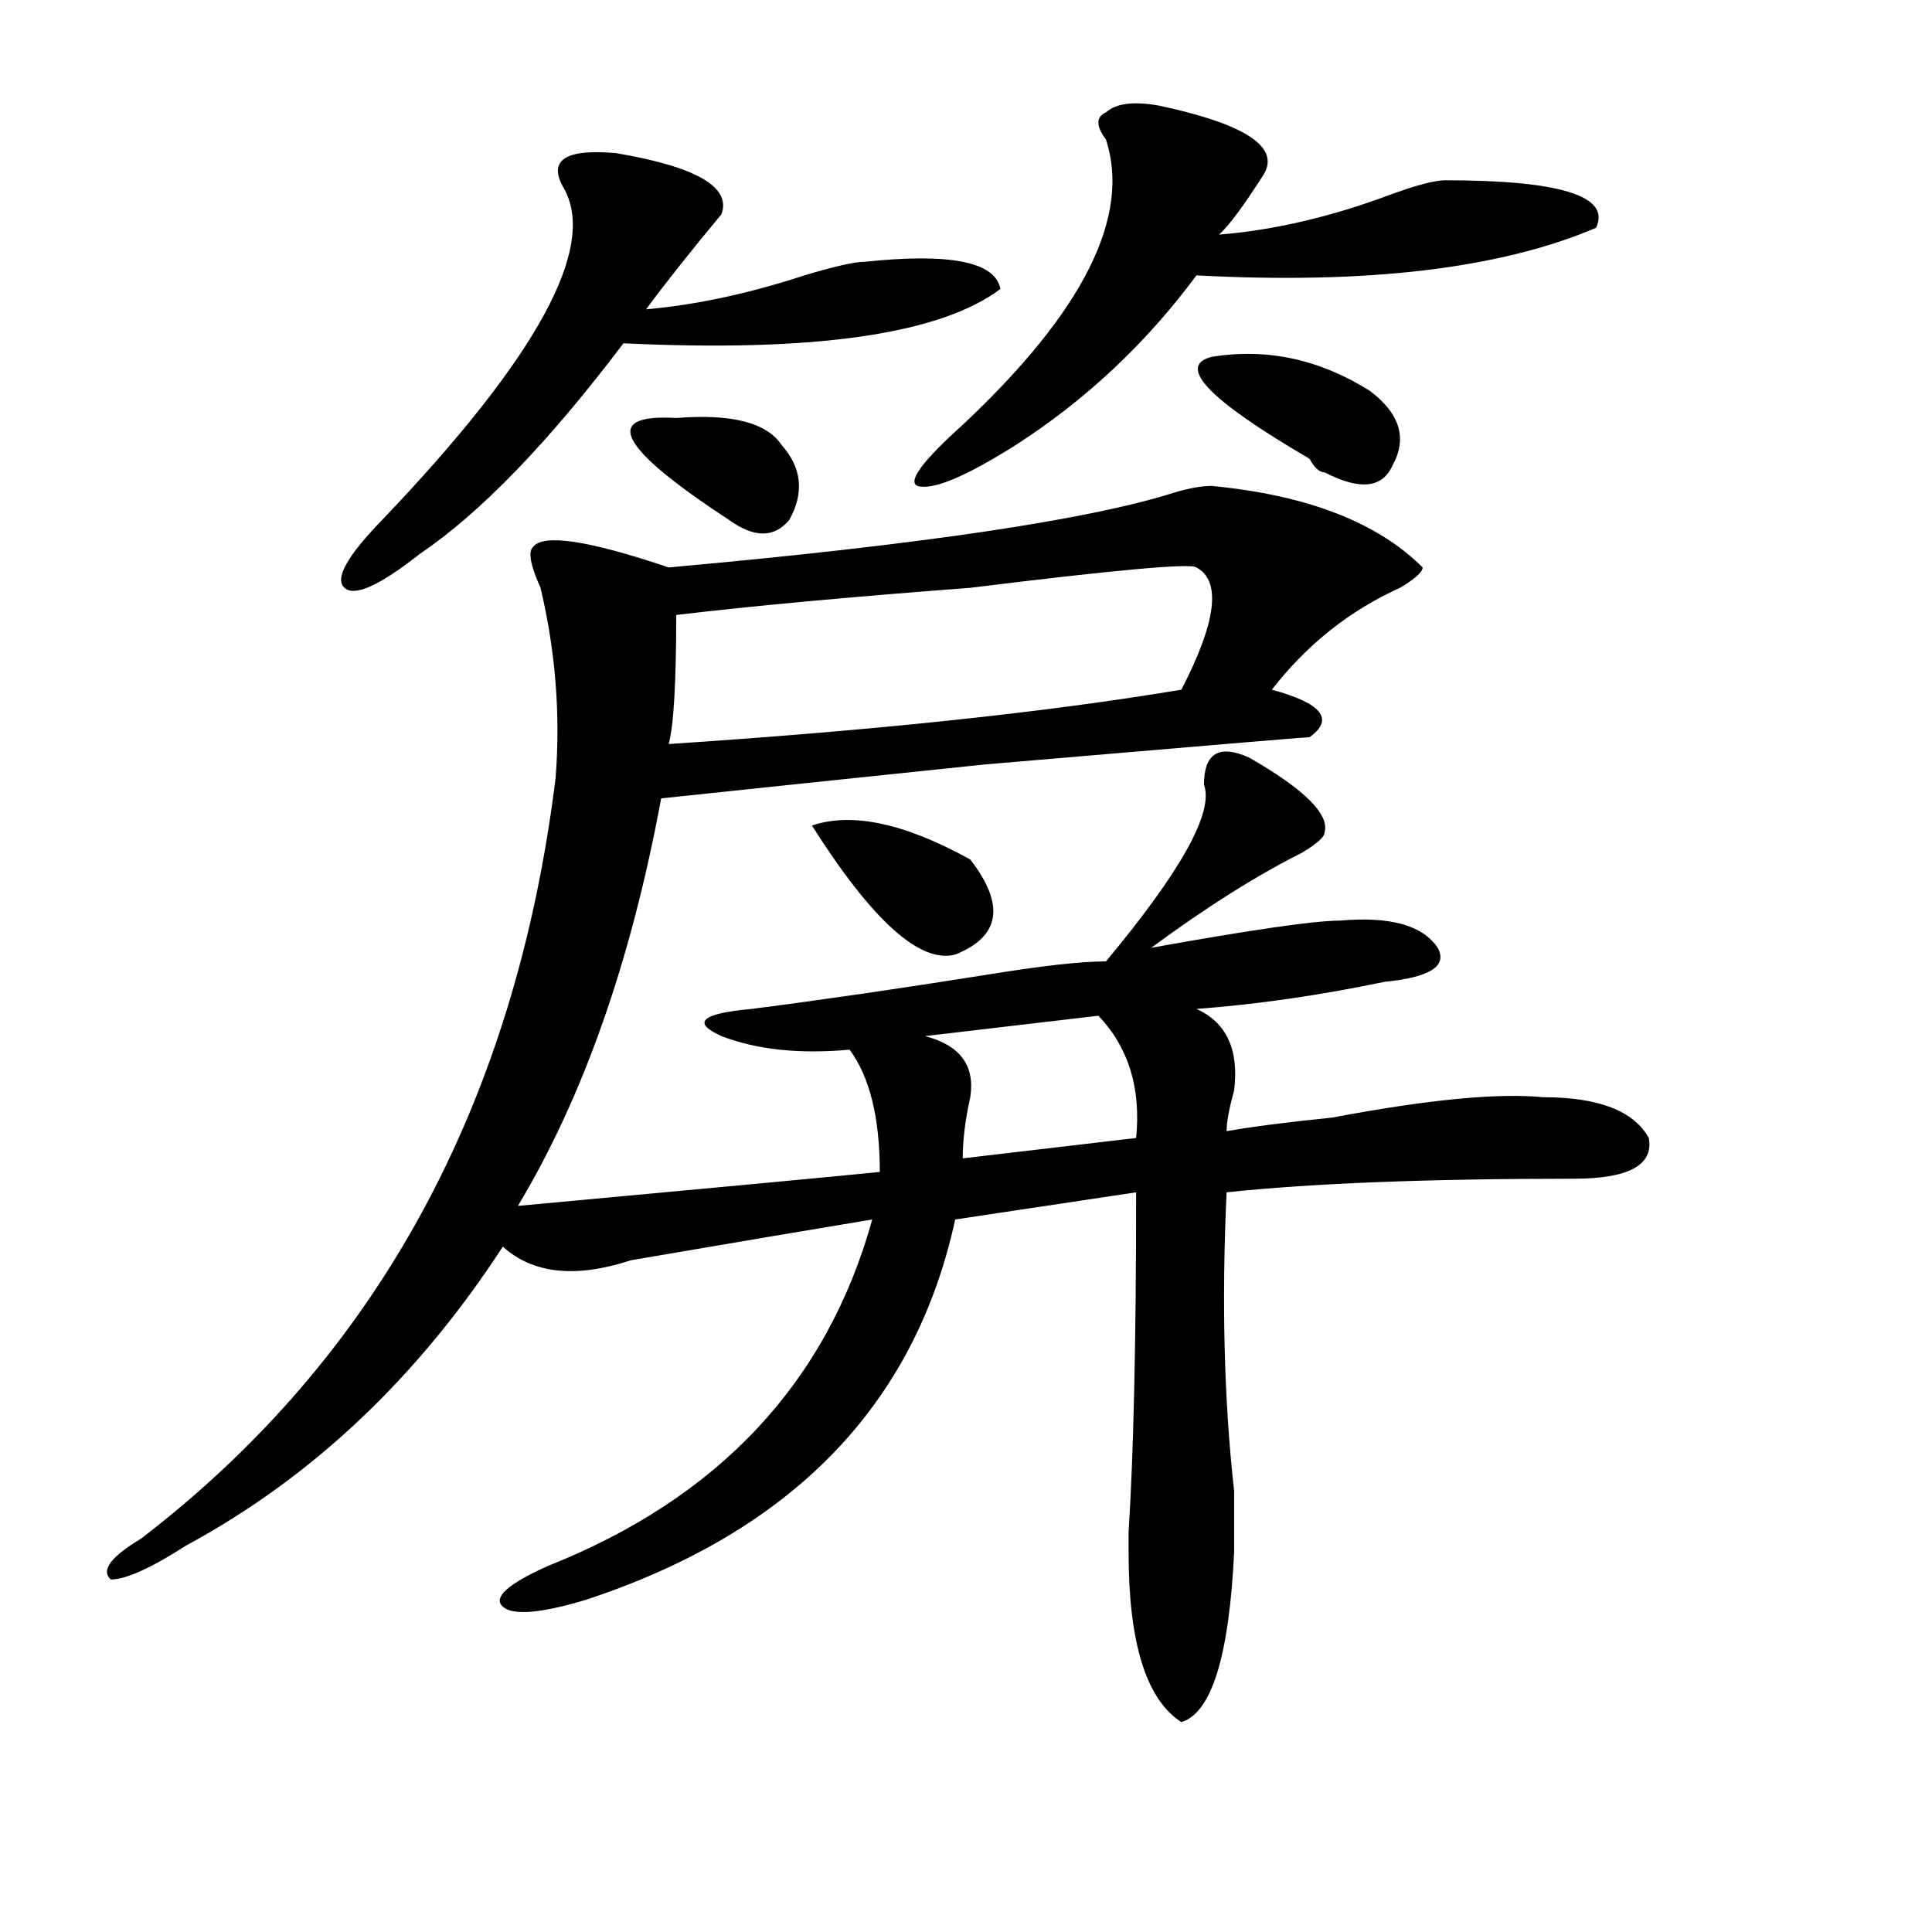 <?xml version="1.0" encoding="utf-8"?>
<!-- Generator: Adobe Illustrator 16.0.0, SVG Export Plug-In . SVG Version: 6.00 Build 0)  -->
<!DOCTYPE svg PUBLIC "-//W3C//DTD SVG 1.1//EN" "http://www.w3.org/Graphics/SVG/1.1/DTD/svg11.dtd">
<svg version="1.1" id="图层_1" xmlns="http://www.w3.org/2000/svg" xmlns:xlink="http://www.w3.org/1999/xlink" x="0px" y="0px"
	 width="1000px" height="1000px" viewBox="0 0 1000 1000" enable-background="new 0 0 1000 1000" xml:space="preserve">
<path d="M646.594,392.141c28.597,16.425,41.584,29.334,39.023,38.672c0,2.362-3.902,5.878-11.707,10.547
	c-23.414,11.756-49.45,28.125-78.047,49.219c52.011-9.338,84.51-14.063,97.559-14.063c25.975-2.307,42.926,2.362,50.73,14.063
	c5.183,9.394-3.902,15.271-27.316,17.578c-33.841,7.031-66.34,11.756-97.559,14.063c15.609,7.031,22.072,21.094,19.512,42.188
	c-2.622,9.394-3.902,16.425-3.902,21.094c12.987-2.307,31.219-4.669,54.633-7.031c49.389-9.338,85.852-12.854,109.266-10.547
	c28.597,0,46.828,7.031,54.633,21.094c2.561,14.063-10.427,21.094-39.023,21.094c-75.486,0-135.302,2.362-179.508,7.031
	c-2.622,56.25-1.342,107.831,3.902,154.688c0,16.425,0,26.916,0,31.641c-2.622,53.888-11.707,83.166-27.316,87.891
	c-18.231-11.756-27.316-41.034-27.316-87.891c0-2.362,0-5.878,0-10.547c2.561-39.825,3.902-98.438,3.902-175.781l-93.656,14.063
	c-20.854,96.131-84.571,161.719-191.215,196.875c-23.414,7.031-37.743,8.185-42.926,3.516c-5.244-4.725,2.561-11.756,23.414-21.094
	c88.412-35.156,144.387-94.922,167.801-179.297c-28.658,4.725-70.242,11.756-124.875,21.094c-28.658,9.394-50.73,7.031-66.34-7.031
	c-44.268,68.006-98.9,119.531-163.898,154.688c-18.231,11.7-31.219,17.578-39.023,17.578c-5.244-4.725,0-11.756,15.609-21.094
	c122.253-93.713,193.775-225,214.629-393.75c2.561-32.794,0-65.588-7.805-98.438c-5.244-11.7-6.524-18.731-3.902-21.094
	c5.183-7.031,28.597-3.516,70.242,10.547c130.058-11.7,217.189-24.609,261.457-38.672c7.805-2.307,14.268-3.516,19.512-3.516
	c49.389,4.725,85.852,18.787,109.266,42.188c0,2.362-3.902,5.878-11.707,10.547c-26.036,11.756-48.17,29.334-66.34,52.734
	c25.975,7.031,32.499,15.271,19.512,24.609c-2.622,0-58.535,4.725-167.801,14.063c-67.682,7.031-123.595,12.909-167.801,17.578
	c-15.609,84.375-40.365,154.688-74.145,210.938c101.461-9.338,163.898-15.216,187.313-17.578c0-28.125-5.244-49.219-15.609-63.281
	c-26.036,2.362-48.17,0-66.34-7.031c-15.609-7.031-10.427-11.7,15.609-14.063c36.401-4.669,76.705-10.547,120.973-17.578
	c28.597-4.669,49.389-7.031,62.438-7.031c39.023-46.856,55.913-77.344,50.73-91.406C623.18,389.834,630.984,385.109,646.594,392.141
	z M318.797,79.25c41.584,7.031,59.815,17.578,54.633,31.641c-15.609,18.787-28.658,35.156-39.023,49.219
	c25.975-2.307,53.291-8.185,81.949-17.578c15.609-4.669,25.975-7.031,31.219-7.031c44.206-4.669,67.62,0,70.242,14.063
	c-31.219,23.456-96.278,32.85-195.117,28.125c-39.023,51.581-74.145,87.891-105.363,108.984
	c-20.854,16.425-33.841,22.303-39.023,17.578c-5.244-4.669,1.28-16.369,19.512-35.156c80.607-84.375,111.826-141.778,93.656-172.266
	C283.676,82.766,292.761,76.943,318.797,79.25z M350.016,216.359c28.597-2.307,46.828,2.362,54.633,14.063
	c10.365,11.756,11.707,24.609,3.902,38.672c-7.805,9.394-18.231,9.394-31.219,0C320.077,231.631,310.992,214.053,350.016,216.359z
	 M619.277,293.703c-2.622-2.307-41.646,1.209-117.07,10.547c-62.438,4.725-113.168,9.394-152.191,14.063
	c0,35.156-1.342,57.459-3.902,66.797c106.644-7.031,195.117-16.369,265.359-28.125C629.643,321.828,632.265,300.734,619.277,293.703
	z M502.207,444.875c18.17,23.456,15.609,39.881-7.805,49.219c-18.231,4.725-42.926-17.578-74.145-66.797
	C441.05,420.266,468.366,426.144,502.207,444.875z M599.766,54.641c44.206,9.394,62.438,21.094,54.633,35.156
	c-10.427,16.425-18.231,26.972-23.414,31.641c28.597-2.307,58.535-9.338,89.754-21.094c12.987-4.669,22.072-7.031,27.316-7.031
	c59.815,0,85.852,8.24,78.047,24.609c-49.45,21.094-118.412,29.334-206.824,24.609c-26.036,35.156-57.255,64.49-93.656,87.891
	c-26.036,16.425-42.926,23.456-50.73,21.094c-5.244-2.307,2.561-12.854,23.414-31.641c62.438-58.557,87.132-107.775,74.145-147.656
	c-5.244-7.031-5.244-11.7,0-14.063C577.632,53.487,586.717,52.334,599.766,54.641z M568.547,525.734l-89.754,10.547
	c18.17,4.725,25.975,15.271,23.414,31.641c-2.622,11.756-3.902,22.303-3.902,31.641l89.754-10.547
	C590.619,563.253,584.156,542.159,568.547,525.734z M627.082,184.719c28.597-4.669,55.913,1.209,81.949,17.578
	c15.609,11.756,19.512,24.609,11.707,38.672c-5.244,11.756-16.951,12.909-35.121,3.516c-2.622,0-5.244-2.307-7.805-7.031
	C625.74,207.021,608.851,189.443,627.082,184.719z"/>
</svg>
